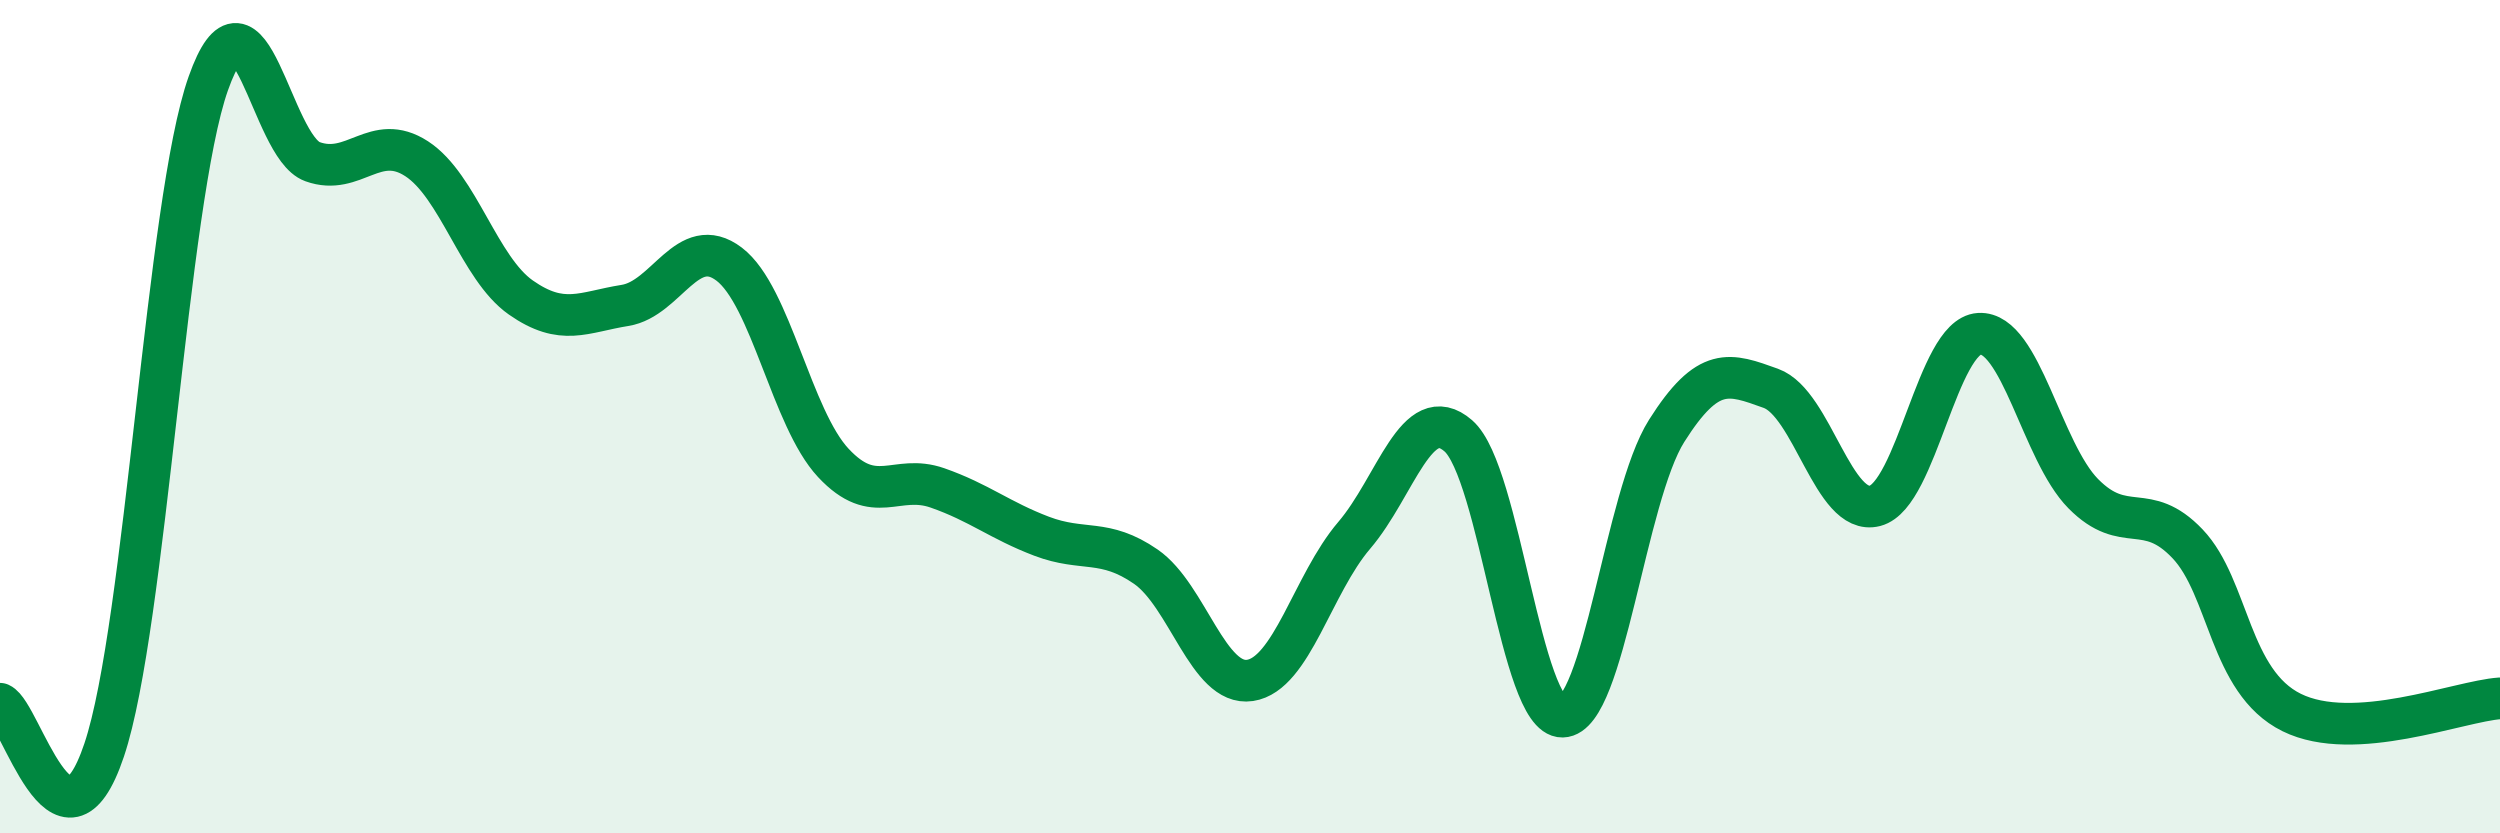 
    <svg width="60" height="20" viewBox="0 0 60 20" xmlns="http://www.w3.org/2000/svg">
      <path
        d="M 0,16.89 C 0.5,17.11 1.5,20.98 2.5,18 C 3.5,15.02 4,4.82 5,2 C 6,-0.82 6.5,3.52 7.5,3.88 C 8.5,4.24 9,3.16 10,3.81 C 11,4.46 11.5,6.44 12.5,7.14 C 13.5,7.84 14,7.49 15,7.33 C 16,7.17 16.5,5.58 17.5,6.34 C 18.5,7.1 19,10.04 20,11.11 C 21,12.18 21.5,11.36 22.5,11.71 C 23.5,12.06 24,12.49 25,12.87 C 26,13.25 26.5,12.91 27.5,13.6 C 28.5,14.29 29,16.48 30,16.33 C 31,16.18 31.5,14.02 32.5,12.85 C 33.5,11.68 34,9.59 35,10.46 C 36,11.33 36.5,17.22 37.5,17.2 C 38.5,17.18 39,11.92 40,10.34 C 41,8.76 41.5,8.96 42.5,9.32 C 43.5,9.68 44,12.4 45,12.14 C 46,11.88 46.5,8.07 47.5,8.01 C 48.5,7.95 49,10.84 50,11.85 C 51,12.86 51.5,12 52.5,13.05 C 53.5,14.1 53.5,16.36 55,17.1 C 56.5,17.84 59,16.83 60,16.76L60 20L0 20Z"
        fill="#008740"
        opacity="0.1"
        stroke-linecap="round"
        stroke-linejoin="round"
      />
      <path
        d="M 0,16.89 C 0.5,17.11 1.5,20.98 2.5,18 C 3.5,15.02 4,4.82 5,2 C 6,-0.82 6.5,3.52 7.5,3.88 C 8.5,4.24 9,3.16 10,3.81 C 11,4.46 11.5,6.44 12.5,7.14 C 13.5,7.84 14,7.49 15,7.33 C 16,7.17 16.5,5.58 17.5,6.34 C 18.5,7.1 19,10.04 20,11.11 C 21,12.18 21.5,11.36 22.5,11.71 C 23.5,12.06 24,12.49 25,12.87 C 26,13.25 26.5,12.91 27.5,13.6 C 28.5,14.29 29,16.48 30,16.33 C 31,16.18 31.5,14.02 32.5,12.85 C 33.5,11.68 34,9.59 35,10.46 C 36,11.33 36.5,17.22 37.5,17.2 C 38.5,17.18 39,11.92 40,10.34 C 41,8.76 41.5,8.96 42.5,9.32 C 43.5,9.68 44,12.4 45,12.14 C 46,11.88 46.5,8.07 47.5,8.01 C 48.5,7.95 49,10.84 50,11.85 C 51,12.86 51.5,12 52.5,13.05 C 53.5,14.1 53.5,16.36 55,17.1 C 56.5,17.84 59,16.83 60,16.76"
        stroke="#008740"
        stroke-width="1"
        fill="none"
        stroke-linecap="round"
        stroke-linejoin="round"
      />
    </svg>
  